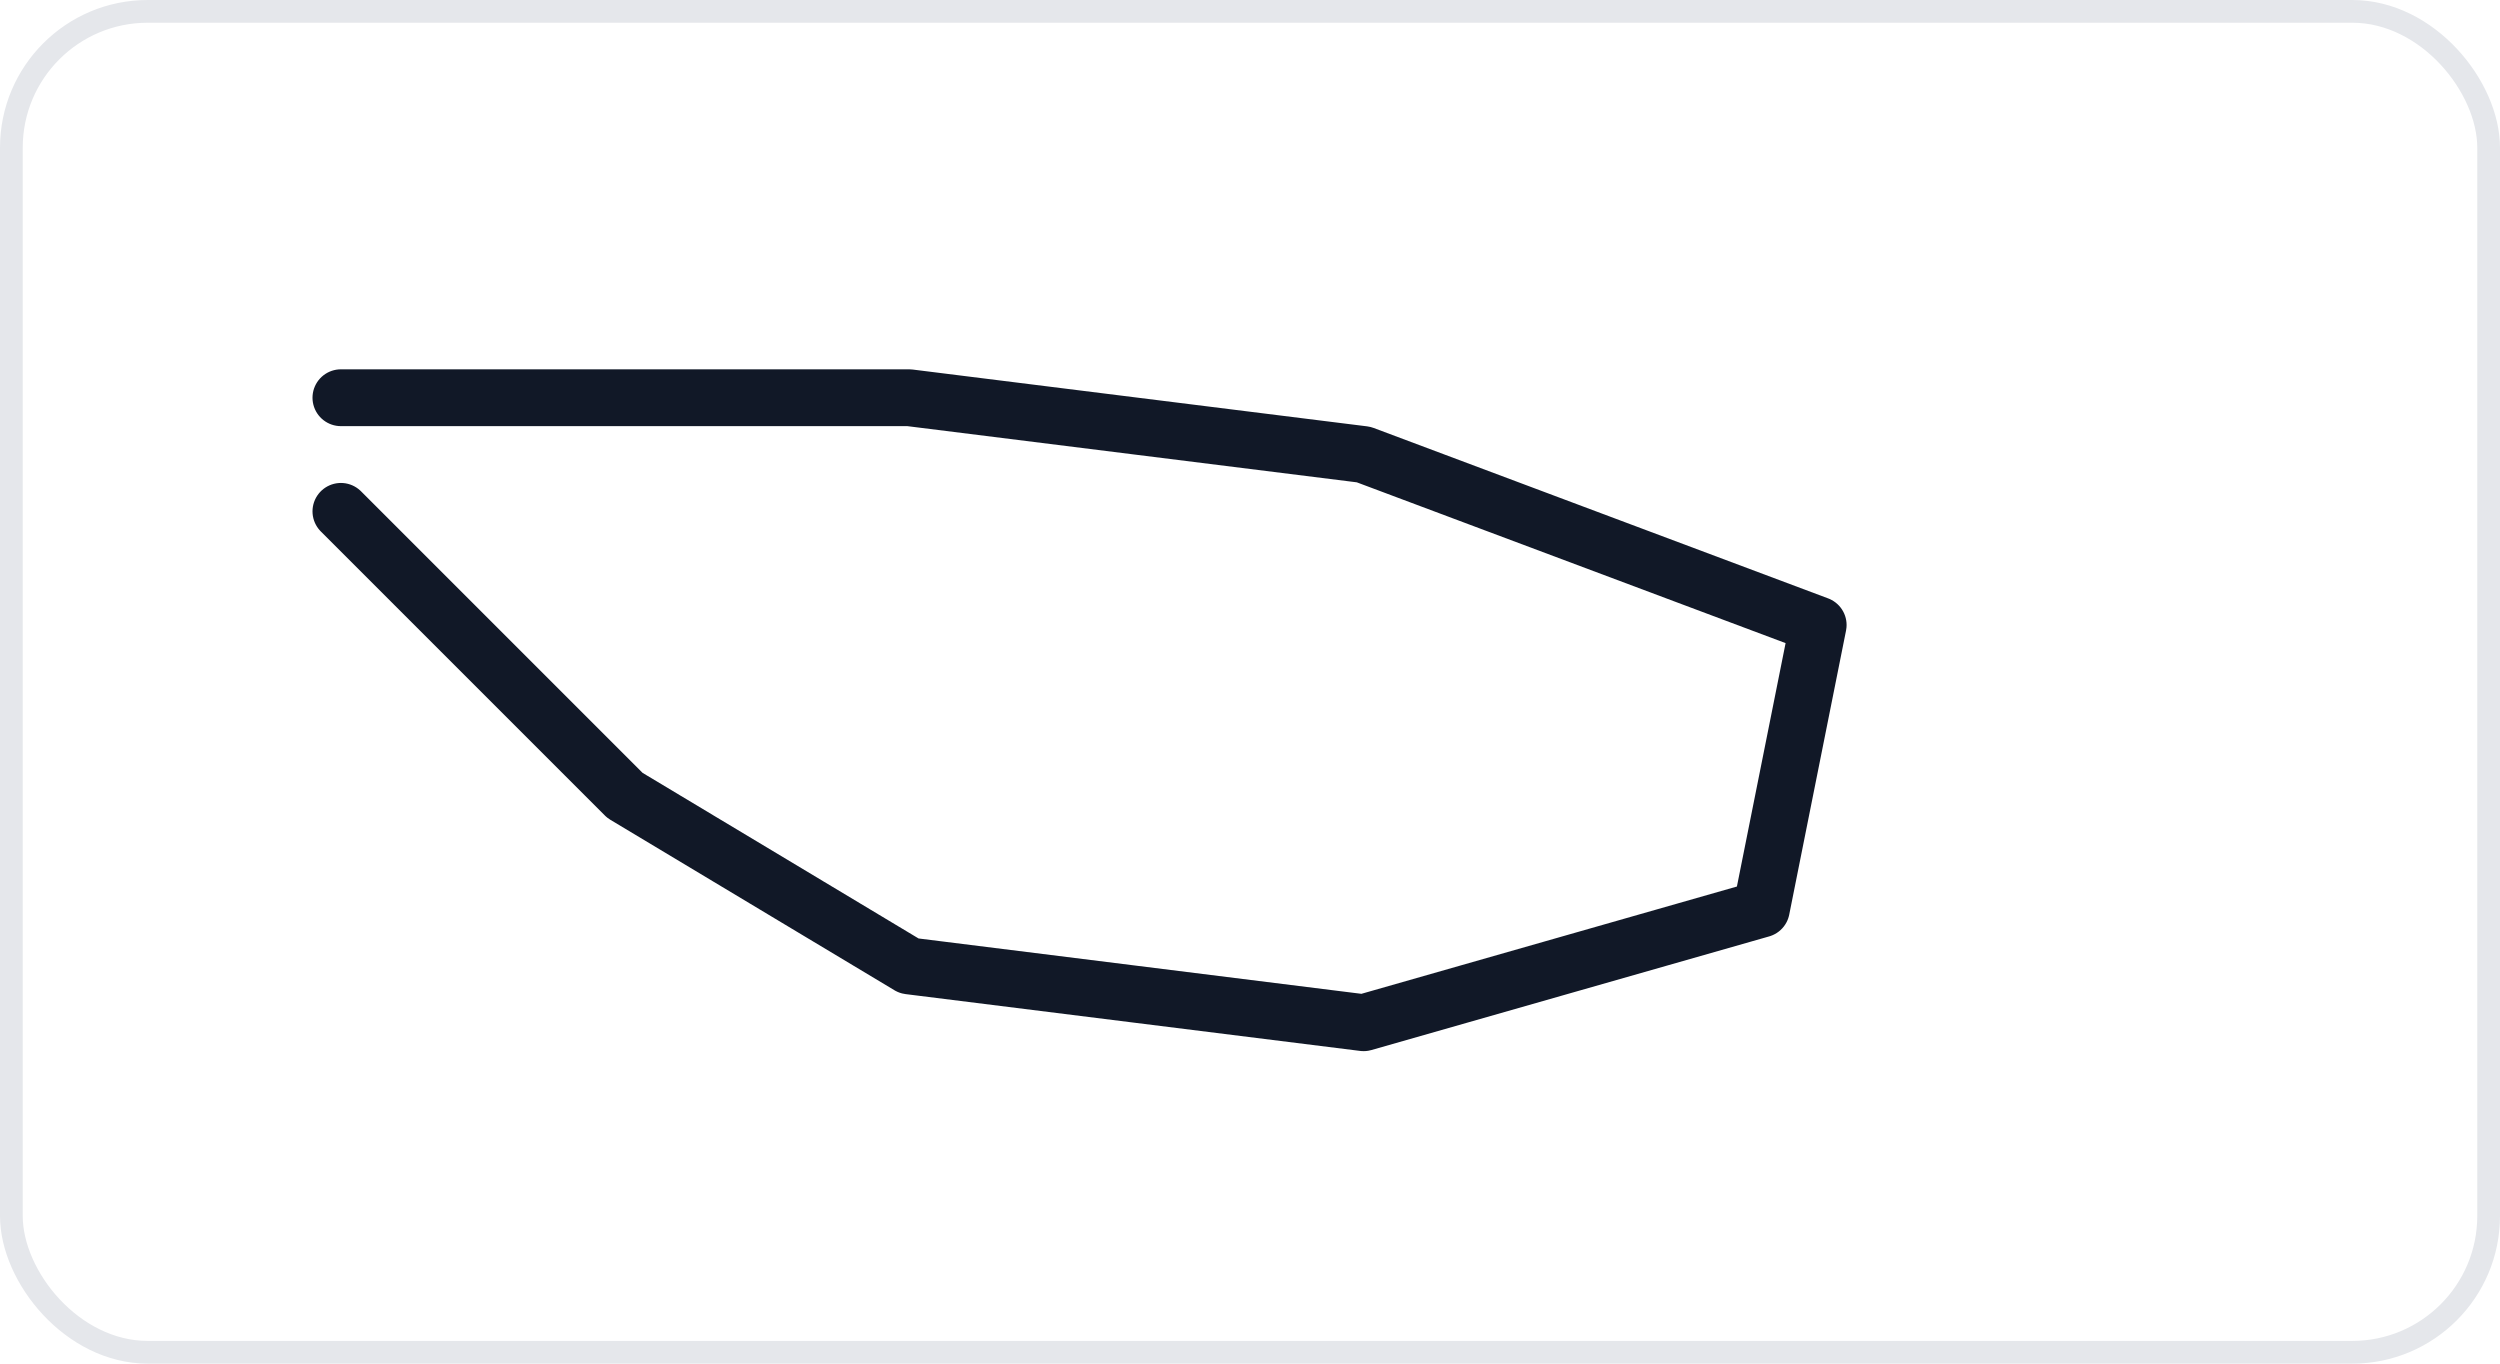 <?xml version="1.0" encoding="UTF-8"?>
<svg xmlns="http://www.w3.org/2000/svg" width="220" height="120" viewBox="0 0 220 120">
  <rect x="1" y="1" width="218" height="118" rx="12" ry="12" fill="none" stroke="#e5e7eb" stroke-width="2"/>
  <path d="M30,35 L80,35 L120,40 L160,55 L155,80 L120,90 L80,85 L55,70 L40,55 L30,45" stroke="#111827" stroke-width="5" fill="none" stroke-linecap="round" stroke-linejoin="round"/>
</svg>